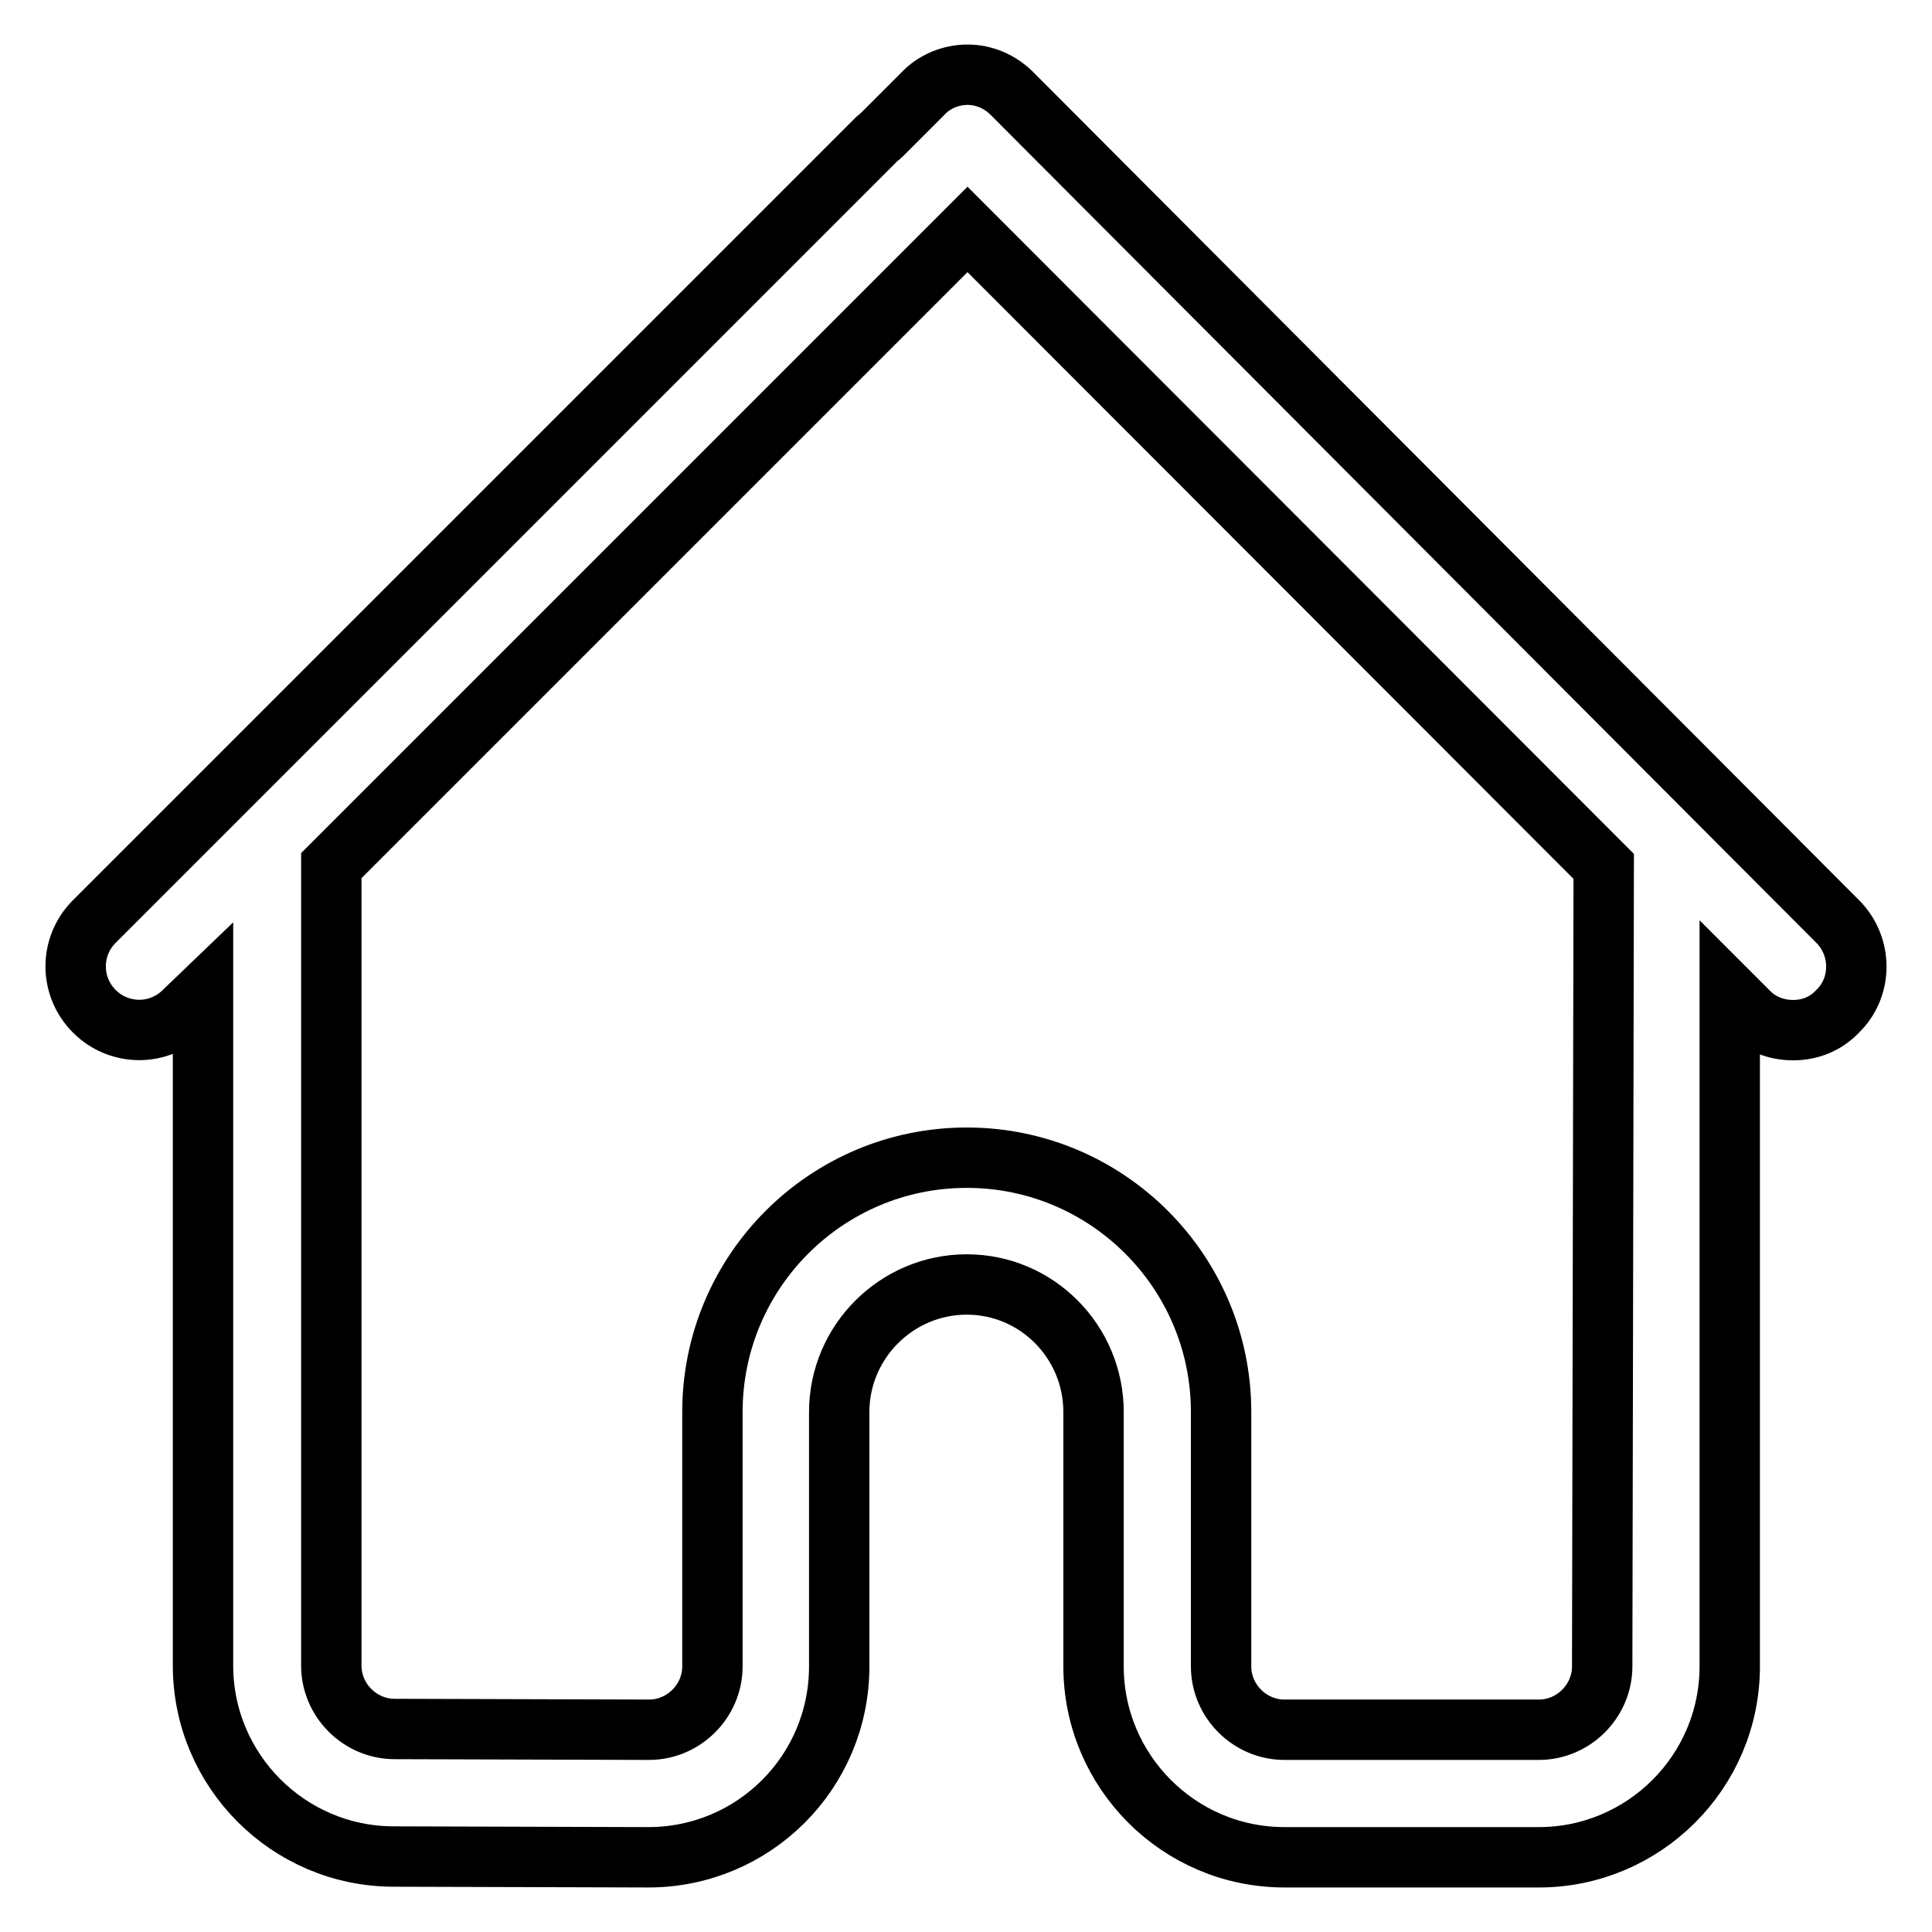 <?xml version="1.0" encoding="utf-8"?>
<!-- Svg Vector Icons : http://www.onlinewebfonts.com/icon -->
<!DOCTYPE svg PUBLIC "-//W3C//DTD SVG 1.1//EN" "http://www.w3.org/Graphics/SVG/1.1/DTD/svg11.dtd">
<svg version="1.1" xmlns="http://www.w3.org/2000/svg" xmlns:xlink="http://www.w3.org/1999/xlink" x="0px" y="0px" viewBox="0 0 256 256" enable-background="new 0 0 256 256" xml:space="preserve">
<g><g><path stroke-width="8" fill-opacity="0" stroke="#000000"  d="M243.5,122.1L134.1,12.4c-1.6-1.6-3.7-2.5-5.9-2.5l0,0c-2.2,0-4.4,0.9-5.9,2.5l-5.6,5.6c-0.1,0.1-0.3,0.2-0.4,0.3L33.6,101l-21.1,21.1c-3.3,3.3-3.3,8.6,0,11.9c3.3,3.3,8.6,3.3,11.9,0l2.5-2.4v89.1c0,13.9,11.3,25.3,25.3,25.3l33.7,0.1c14,0,25.3-11.3,25.3-25.3v-33.7c0-9.3,7.6-16.9,16.9-16.9c9.3,0,16.8,7.6,16.8,16.9v33.7c0,13.9,11.3,25.3,25.3,25.3h33.7c13.9,0,25.3-11.3,25.3-25.3l0-89.2l2.4,2.4c1.6,1.7,3.8,2.5,6,2.5c2.2,0,4.3-0.8,5.9-2.5C246.8,130.8,246.8,125.4,243.5,122.1z M212.3,220.8c0,4.6-3.8,8.4-8.4,8.4h-33.7c-4.6,0-8.4-3.8-8.4-8.4v-33.7c0-18.6-15.1-33.7-33.7-33.7c-18.6,0-33.7,15.1-33.7,33.7l0,0v33.7c0,4.6-3.8,8.4-8.4,8.4l-33.7-0.1c-4.6,0-8.4-3.8-8.4-8.4v-106l3.9-3.9l80.4-80.4l84.3,84.4L212.3,220.8z"/></g></g>
</svg>
